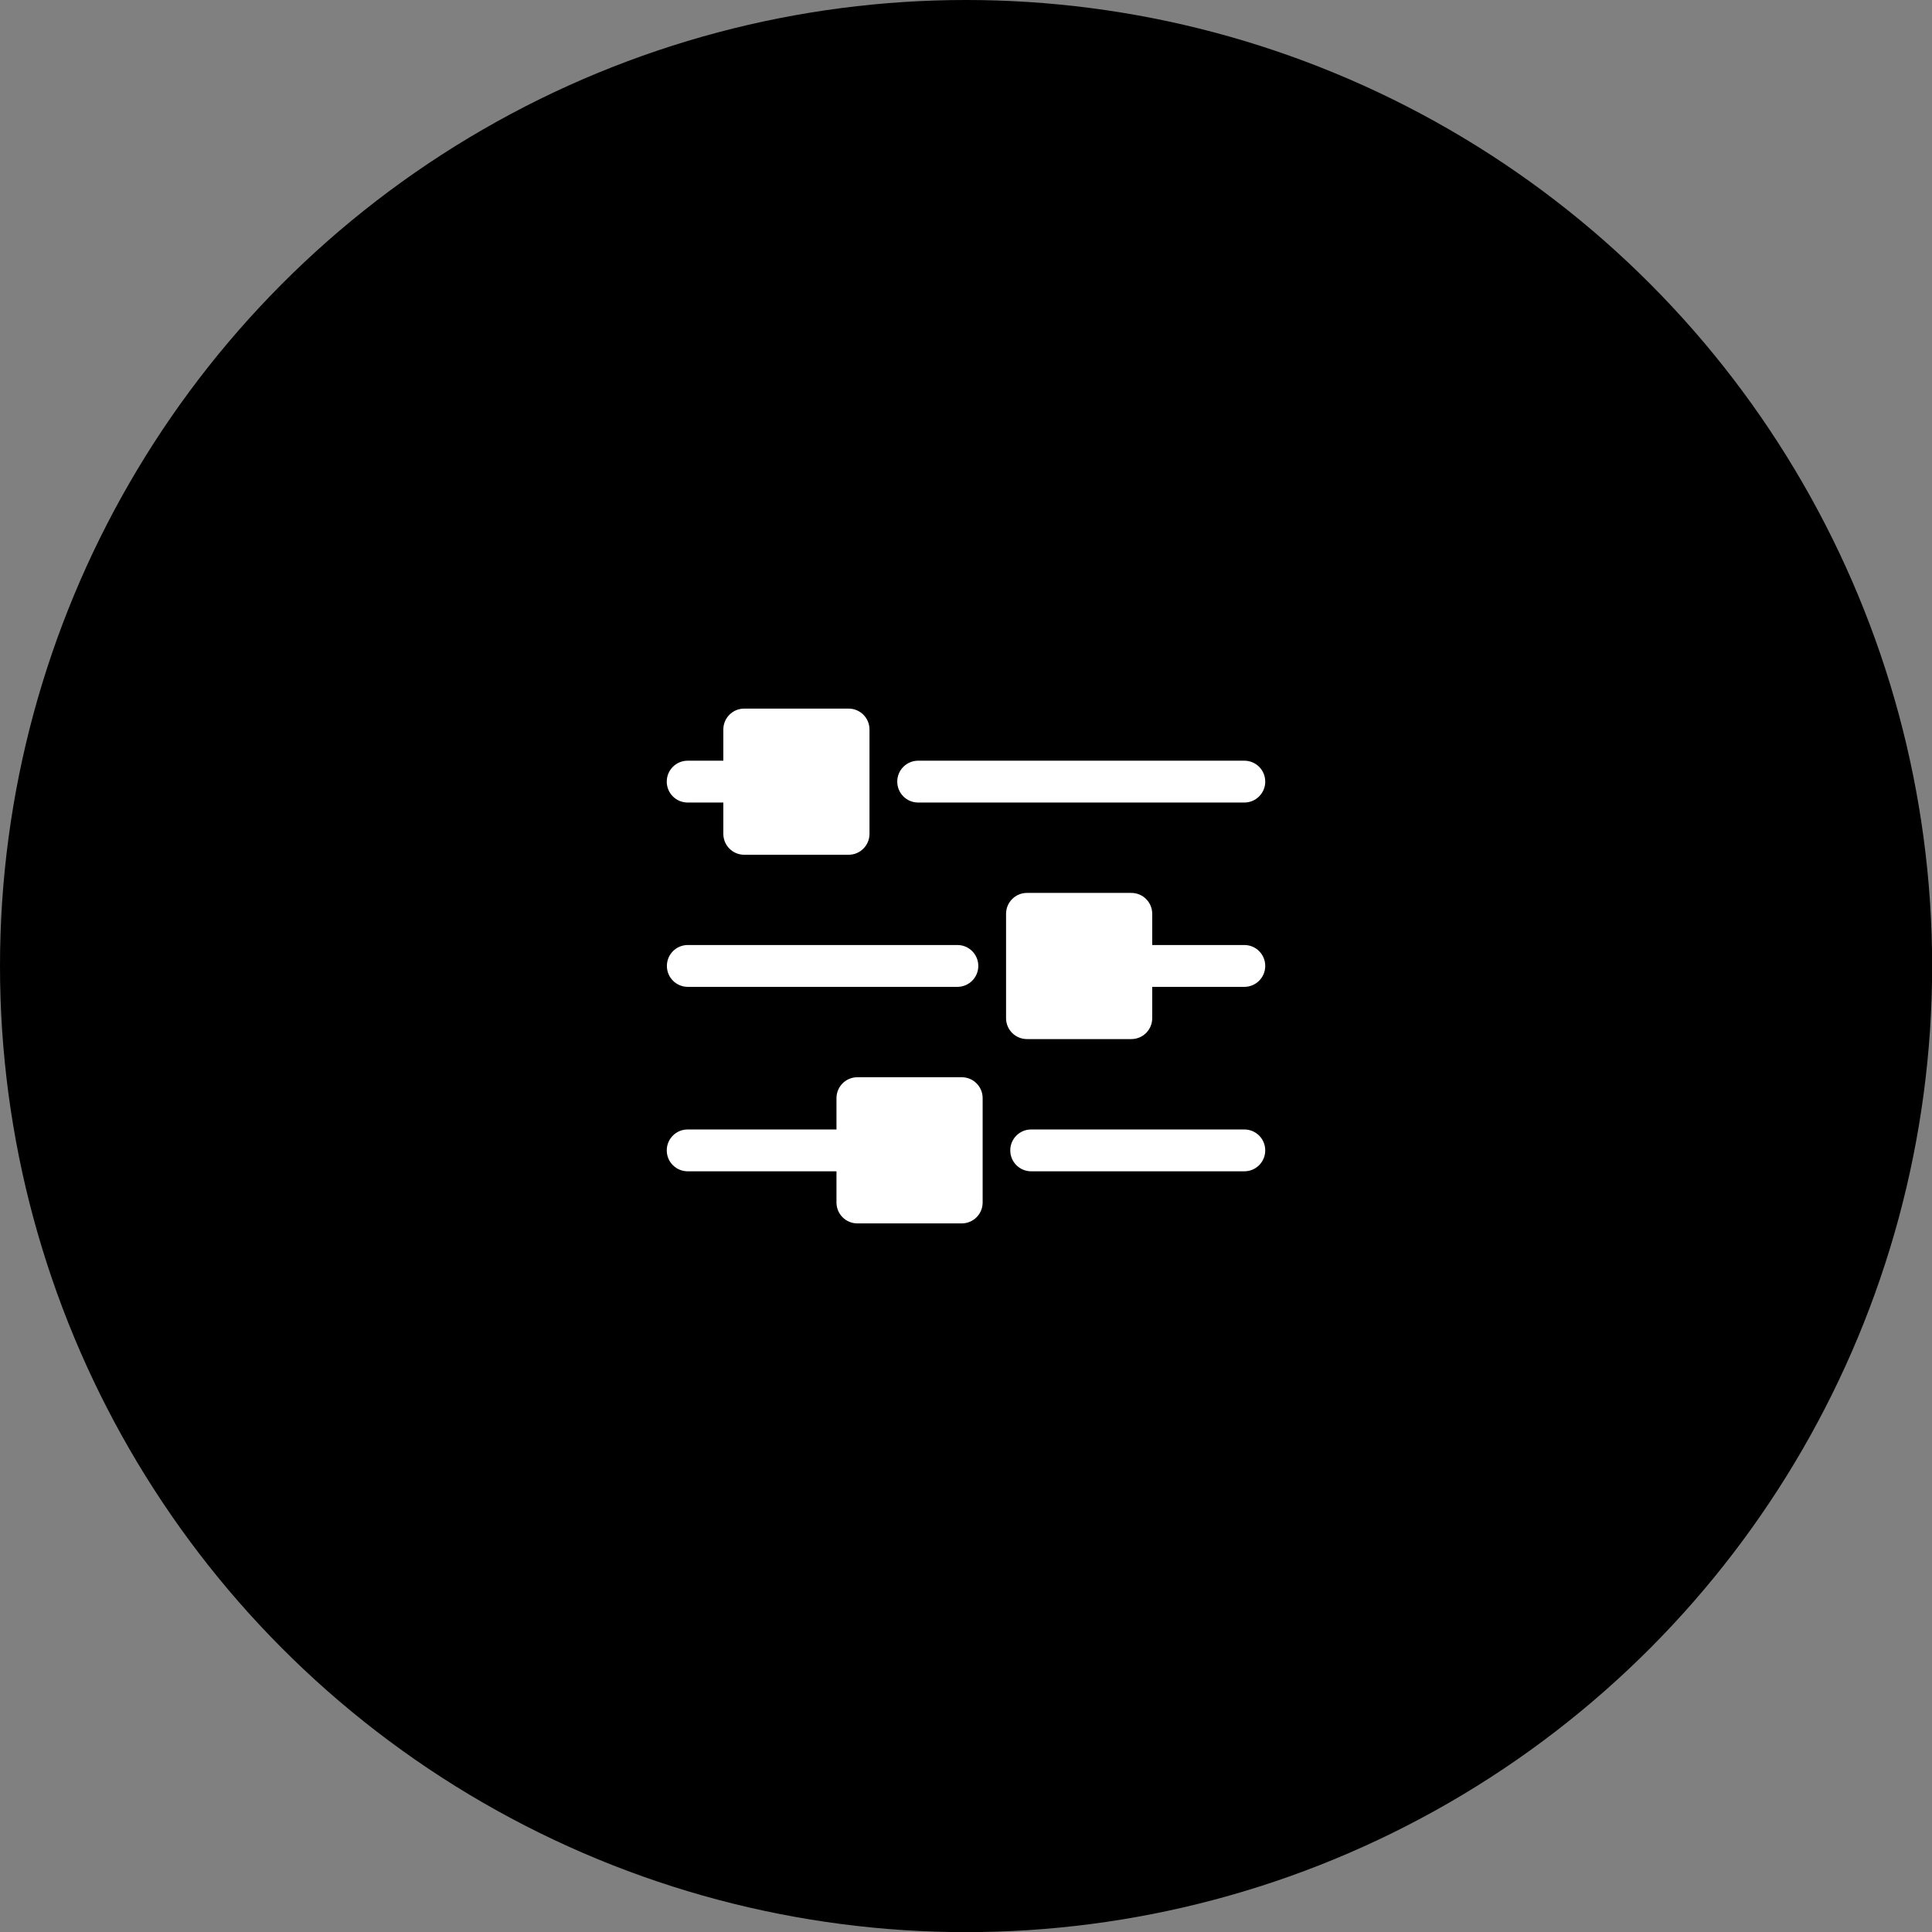 <?xml version="1.0" encoding="UTF-8"?> <svg xmlns="http://www.w3.org/2000/svg" id="_レイヤー_2" data-name="レイヤー 2" viewBox="0 0 146.85 146.85"><rect x="0" y="0" width="146.85" height="146.85" fill="#808080" stroke="none"/><defs><style> .cls-1 { fill: #fff; } </style></defs><g id="_フレーム" data-name="フレーム"><g><circle cx="73.43" cy="73.43" r="73.43"></circle><g><g><g><path class="cls-1" d="M56.57,61h-4.3c-.88,0-1.59-.71-1.59-1.59s.71-1.59,1.59-1.59h4.3c.88,0,1.59.71,1.59,1.59s-.71,1.59-1.59,1.59Z"></path><path class="cls-1" d="M94.58,61h-24.79c-.88,0-1.59-.71-1.59-1.59s.71-1.59,1.59-1.59h24.79c.88,0,1.59.71,1.59,1.59s-.71,1.59-1.59,1.59Z"></path></g><g><rect class="cls-1" x="56.57" y="55.45" width="7.93" height="7.93"></rect><path class="cls-1" d="M64.5,64.97h-7.93c-.88,0-1.59-.71-1.59-1.59v-7.93c0-.88.71-1.59,1.59-1.59h7.93c.88,0,1.59.71,1.59,1.59v7.93c0,.88-.71,1.59-1.59,1.59ZM58.16,61.79h4.76v-4.76h-4.76v4.76Z"></path></g></g><g><g><path class="cls-1" d="M72.77,75.01h-20.49c-.88,0-1.59-.71-1.59-1.59s.71-1.59,1.59-1.59h20.49c.88,0,1.59.71,1.59,1.59s-.71,1.59-1.59,1.59Z"></path><path class="cls-1" d="M94.58,75.01h-8.59c-.88,0-1.59-.71-1.59-1.59s.71-1.59,1.59-1.59h8.59c.88,0,1.59.71,1.59,1.59s-.71,1.59-1.59,1.59Z"></path></g><g><rect class="cls-1" x="78.05" y="69.46" width="7.93" height="7.93"></rect><path class="cls-1" d="M85.99,78.98h-7.93c-.88,0-1.59-.71-1.59-1.59v-7.93c0-.88.71-1.59,1.59-1.59h7.93c.88,0,1.59.71,1.59,1.59v7.93c0,.88-.71,1.59-1.59,1.59ZM79.64,75.81h4.76v-4.76h-4.76v4.76Z"></path></g></g><g><g><path class="cls-1" d="M65.16,89.03h-12.89c-.88,0-1.59-.71-1.59-1.59s.71-1.59,1.59-1.59h12.89c.88,0,1.59.71,1.59,1.59s-.71,1.59-1.59,1.59Z"></path><path class="cls-1" d="M94.58,89.03h-16.2c-.88,0-1.59-.71-1.59-1.59s.71-1.59,1.59-1.59h16.2c.88,0,1.59.71,1.59,1.59s-.71,1.59-1.59,1.59Z"></path></g><g><rect class="cls-1" x="65.16" y="83.48" width="7.93" height="7.93"></rect><path class="cls-1" d="M73.1,92.99h-7.93c-.88,0-1.59-.71-1.59-1.59v-7.93c0-.88.71-1.59,1.59-1.59h7.93c.88,0,1.59.71,1.59,1.59v7.93c0,.88-.71,1.59-1.59,1.59ZM66.75,89.82h4.76v-4.76h-4.76v4.76Z"></path></g></g></g></g></g></svg> 